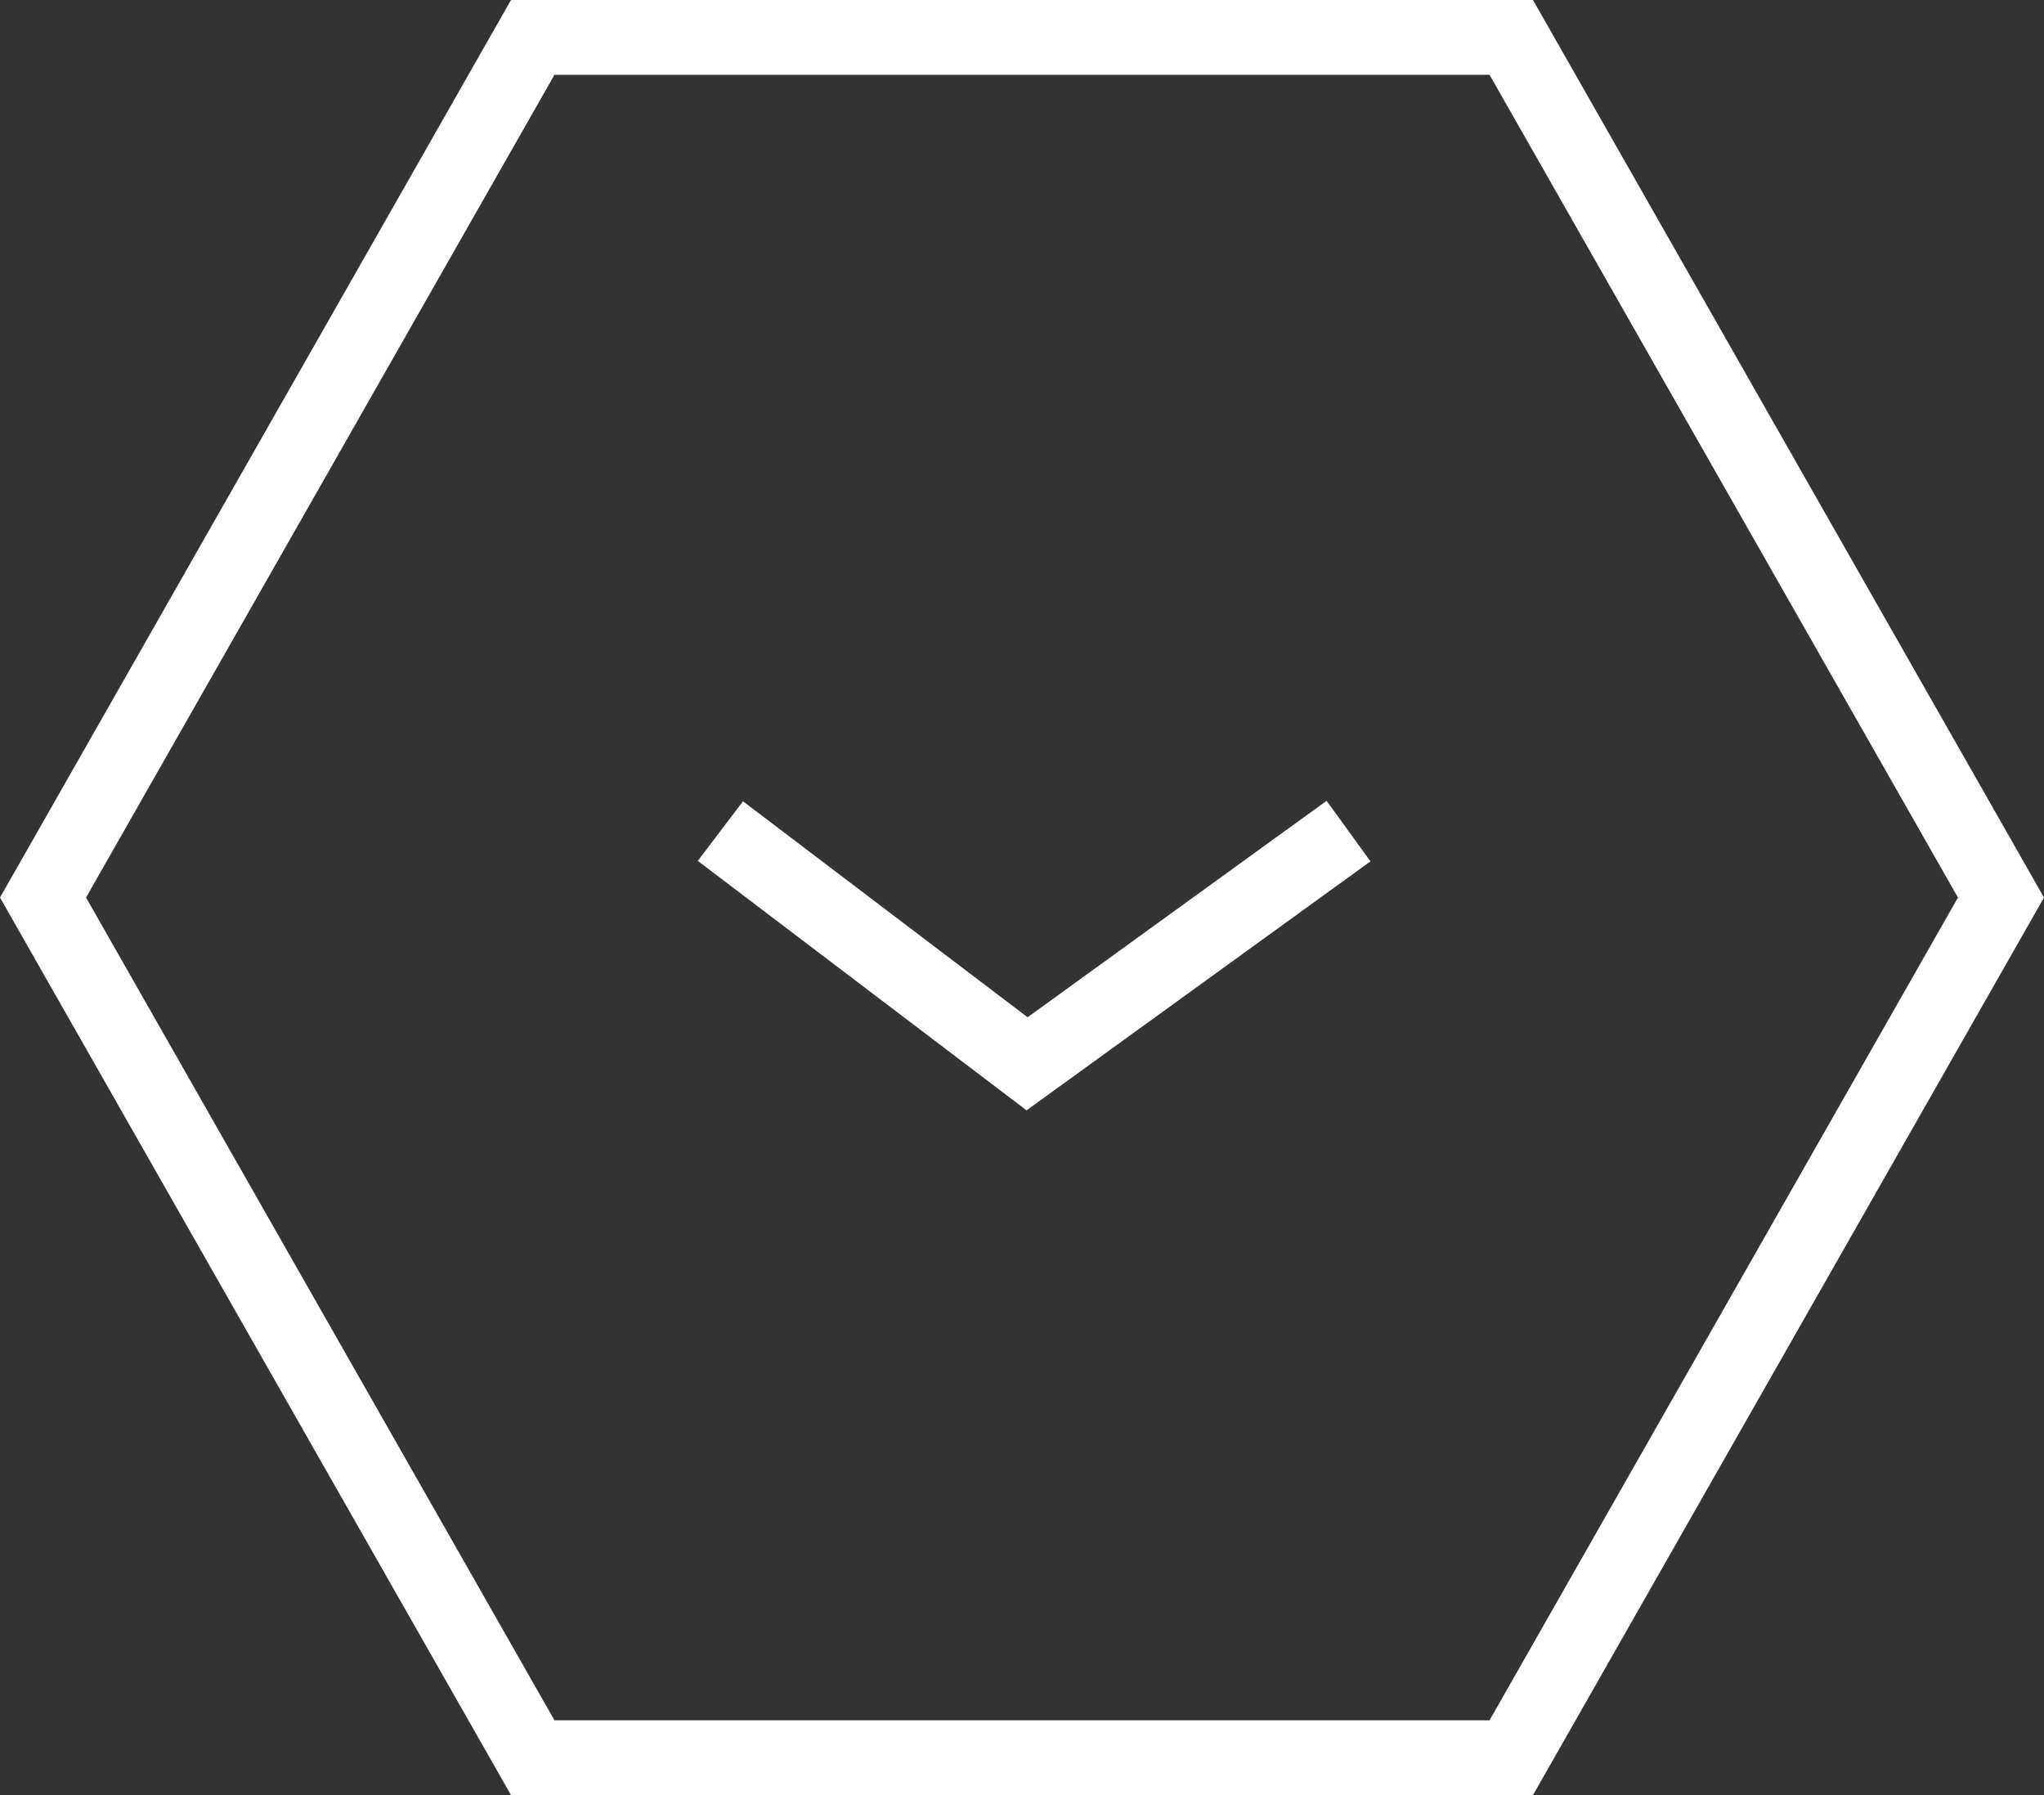 <svg xmlns="http://www.w3.org/2000/svg" width="41" height="36" viewBox="0 0 41 36">
  <rect x="0" y="0" width="41" height="36" fill="#333333" stroke="none"/>
  <g id="Group_58" data-name="Group 58" transform="translate(852.5 -181.5) rotate(90)">
    <path id="Path_21" data-name="Path 21" d="M209.5,7851l4.667,6.448L209.5,7863.6" transform="translate(-11.333 -7025.55)" fill="none" stroke="#fff" stroke-width="1.5"/>
    <g id="Polygon_1" data-name="Polygon 1" transform="translate(217.5 811.5) rotate(90)" fill="none">
      <path d="M30.75,0,41,18,30.75,36H10.25L0,18,10.25,0Z" stroke="none"/>
      <path d="M 11.122 1.5 L 1.726 18 L 11.122 34.5 L 29.878 34.5 L 39.274 18 L 29.878 1.5 L 11.122 1.5 M 10.25 0 L 30.75 0 L 41 18 L 30.75 36 L 10.25 36 L 0 18 L 10.25 0 Z" stroke="none" fill="#fff"/>
    </g>
  </g>
</svg>
